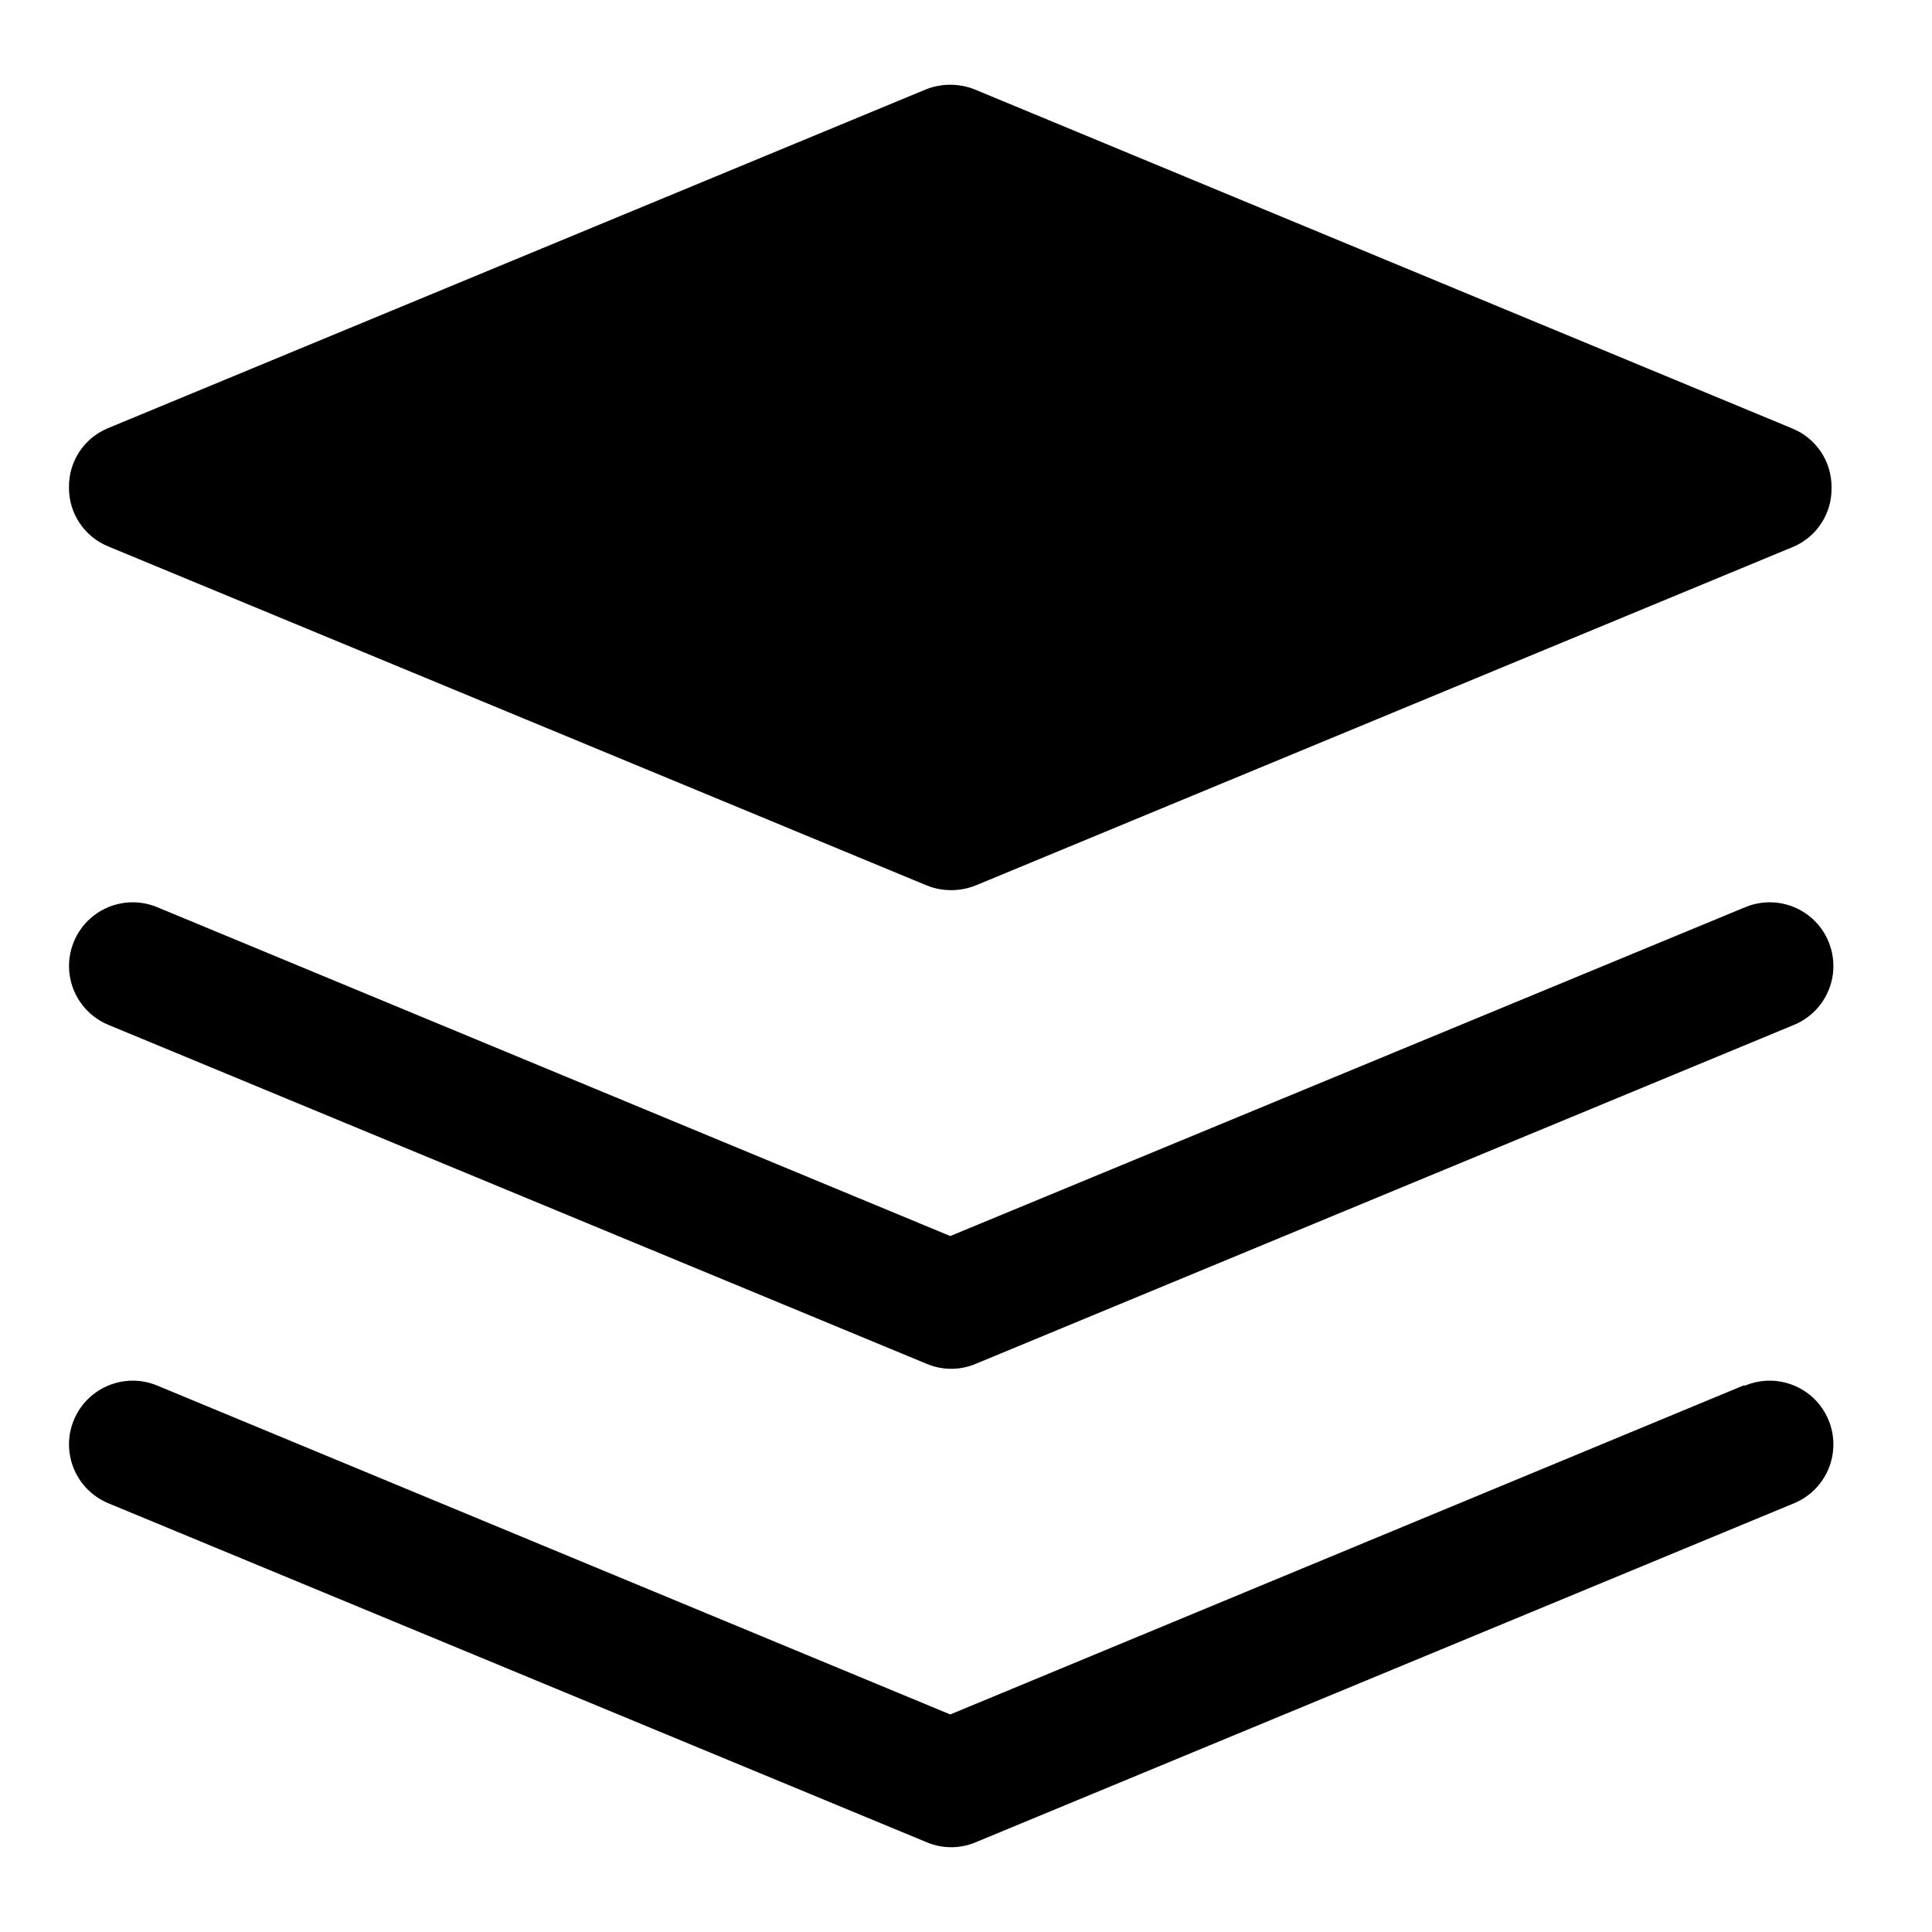 <?xml version="1.0" encoding="UTF-8"?>
<svg style="pointer-events: none; display: block; width: 100%; height: 100%;" width="48px" height="48px" viewBox="0 0 48 48" version="1.1" xmlns="http://www.w3.org/2000/svg" xmlns:xlink="http://www.w3.org/1999/xlink">
        <g id="icons-48-account-products-fill" stroke="none" stroke-width="1" fill="none" fill-rule="evenodd">
        <rect id="shape" x="0" y="0" width="48" height="48"></rect>
        <path d="M43.361,34.423 C44.169,34.089 45.095,34.472 45.429,35.28 C45.764,36.087 45.381,37.013 44.573,37.348 L44.573,37.348 L24.242,45.77 C23.853,45.935 23.412,45.935 23.023,45.77 L23.023,45.77 L2.692,37.348 C1.884,37.013 1.501,36.087 1.835,35.28 C2.17,34.472 3.096,34.089 3.904,34.423 L3.904,34.423 L23.609,42.595 L43.314,34.423 Z M43.361,22.538 C43.884,22.321 44.482,22.4 44.931,22.744 C45.379,23.088 45.61,23.646 45.537,24.206 C45.463,24.767 45.096,25.246 44.573,25.462 L44.573,25.462 L24.242,33.884 C23.853,34.049 23.412,34.049 23.023,33.884 L23.023,33.884 L2.692,25.462 C2.169,25.246 1.802,24.767 1.728,24.206 C1.655,23.646 1.886,23.088 2.334,22.744 C2.783,22.4 3.381,22.321 3.904,22.538 L3.904,22.538 L23.609,30.709 Z M22.999,2.223 C23.391,2.066 23.827,2.066 24.219,2.223 L24.219,2.223 L44.526,10.644 C45.124,10.886 45.512,11.47 45.504,12.114 C45.517,12.745 45.15,13.321 44.573,13.577 L44.573,13.577 L24.242,21.998 C23.851,22.155 23.414,22.155 23.023,21.998 L23.023,21.998 L2.692,13.577 C2.097,13.336 1.709,12.756 1.714,12.114 C1.702,11.475 2.08,10.893 2.668,10.644 L2.668,10.644 Z" id="Combined-Shape" fill="currentColor" fill-rule="nonzero"></path>
    </g>
</svg>